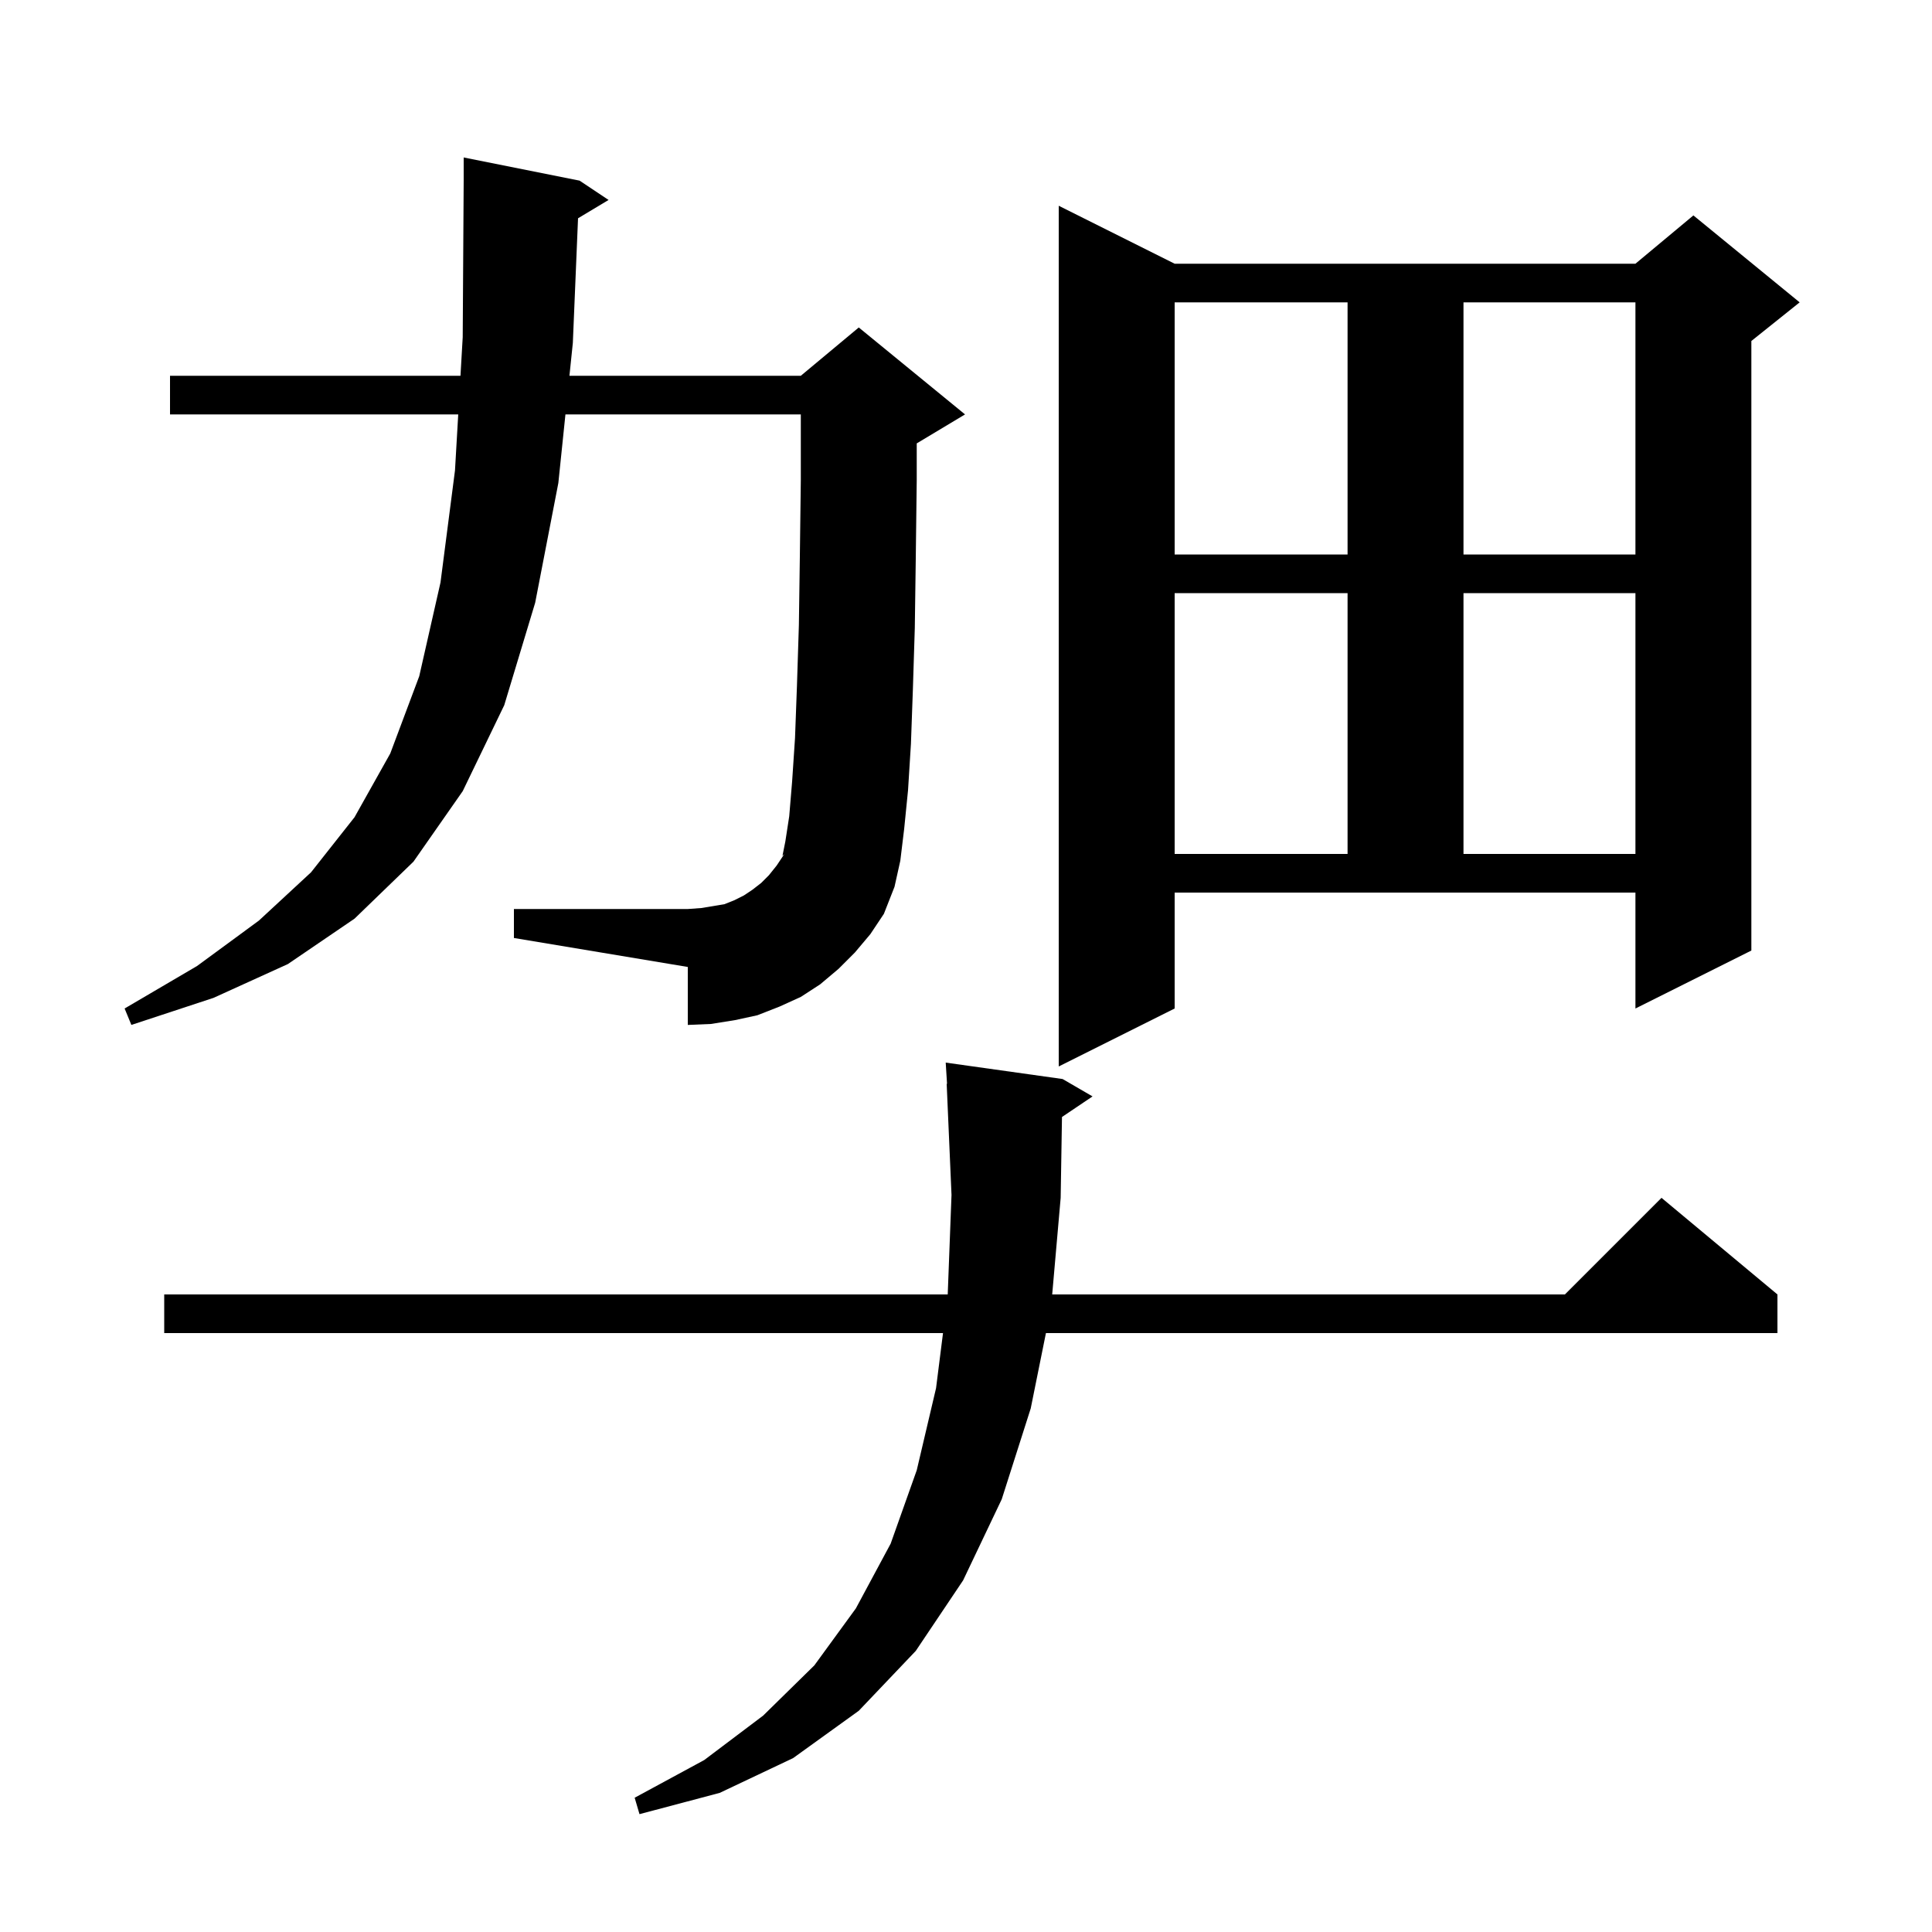 <svg xmlns="http://www.w3.org/2000/svg" xmlns:xlink="http://www.w3.org/1999/xlink" version="1.1" baseProfile="full" viewBox="0 0 200 200" width="200" height="200"><g fill="currentColor"><path d="M 110.0 111.7 L 113.1 113.5 L 109.936 115.631 L 109.8 124.0 L 108.923 134.0 L 162.0 134.0 L 172.0 124.0 L 184.0 134.0 L 184.0 138.0 L 108.275 138.0 L 106.7 145.8 L 103.7 155.2 L 99.7 163.6 L 94.8 170.9 L 88.9 177.1 L 82.1 182.0 L 74.5 185.6 L 66.2 187.8 L 65.7 186.1 L 72.9 182.2 L 79.0 177.6 L 84.3 172.4 L 88.6 166.5 L 92.2 159.8 L 94.9 152.2 L 96.9 143.7 L 97.62 138.0 L 17.0 138.0 L 17.0 134.0 L 98.108 134.0 L 98.5 123.7 L 98.0 112.2 L 98.037 112.198 L 97.9 110.0 Z M 121.6 104.4 L 109.6 110.4 L 109.6 21.3 L 121.6 27.3 L 169.3 27.3 L 175.3 22.3 L 186.3 31.3 L 181.3 35.3 L 181.3 98.4 L 169.3 104.4 L 169.3 92.4 L 121.6 92.4 Z M 59.838 22.597 L 59.3 35.5 L 58.948 38.9 L 82.9 38.9 L 88.9 33.9 L 99.9 42.9 L 94.9 45.9 L 94.9 49.7 L 94.8 57.8 L 94.7 65.0 L 94.5 71.4 L 94.3 77.0 L 94.0 81.8 L 93.6 85.8 L 93.2 89.1 L 92.6 91.8 L 91.5 94.6 L 90.1 96.7 L 88.5 98.6 L 86.8 100.3 L 84.9 101.9 L 82.9 103.2 L 80.7 104.2 L 78.4 105.1 L 76.1 105.6 L 73.6 106.0 L 71.2 106.1 L 71.2 100.1 L 53.2 97.1 L 53.2 94.1 L 71.2 94.1 L 72.6 94.0 L 75.0 93.6 L 76.0 93.2 L 77.0 92.7 L 77.9 92.1 L 78.8 91.4 L 79.6 90.6 L 80.4 89.6 L 81.2 88.4 L 81.0 88.6 L 81.3 87.1 L 81.7 84.5 L 82.0 80.9 L 82.3 76.4 L 82.5 71.0 L 82.7 64.7 L 82.8 57.6 L 82.9 49.7 L 82.9 42.9 L 58.534 42.9 L 57.8 50.0 L 55.4 62.4 L 52.2 73.0 L 47.9 81.9 L 42.8 89.2 L 36.7 95.1 L 29.8 99.8 L 22.1 103.3 L 13.6 106.1 L 12.9 104.4 L 20.4 100.0 L 26.8 95.3 L 32.2 90.3 L 36.7 84.6 L 40.4 78.0 L 43.4 70.0 L 45.6 60.3 L 47.1 48.7 L 47.436 42.9 L 17.6 42.9 L 17.6 38.9 L 47.668 38.9 L 47.9 34.9 L 48.0 18.7 L 48.0 16.3 L 60.0 18.7 L 63.0 20.7 Z M 121.6 61.4 L 121.6 88.4 L 139.5 88.4 L 139.5 61.4 Z M 151.5 61.4 L 151.5 88.4 L 169.3 88.4 L 169.3 61.4 Z M 121.6 31.3 L 121.6 57.4 L 139.5 57.4 L 139.5 31.3 Z M 151.5 31.3 L 151.5 57.4 L 169.3 57.4 L 169.3 31.3 Z "/></g></svg>